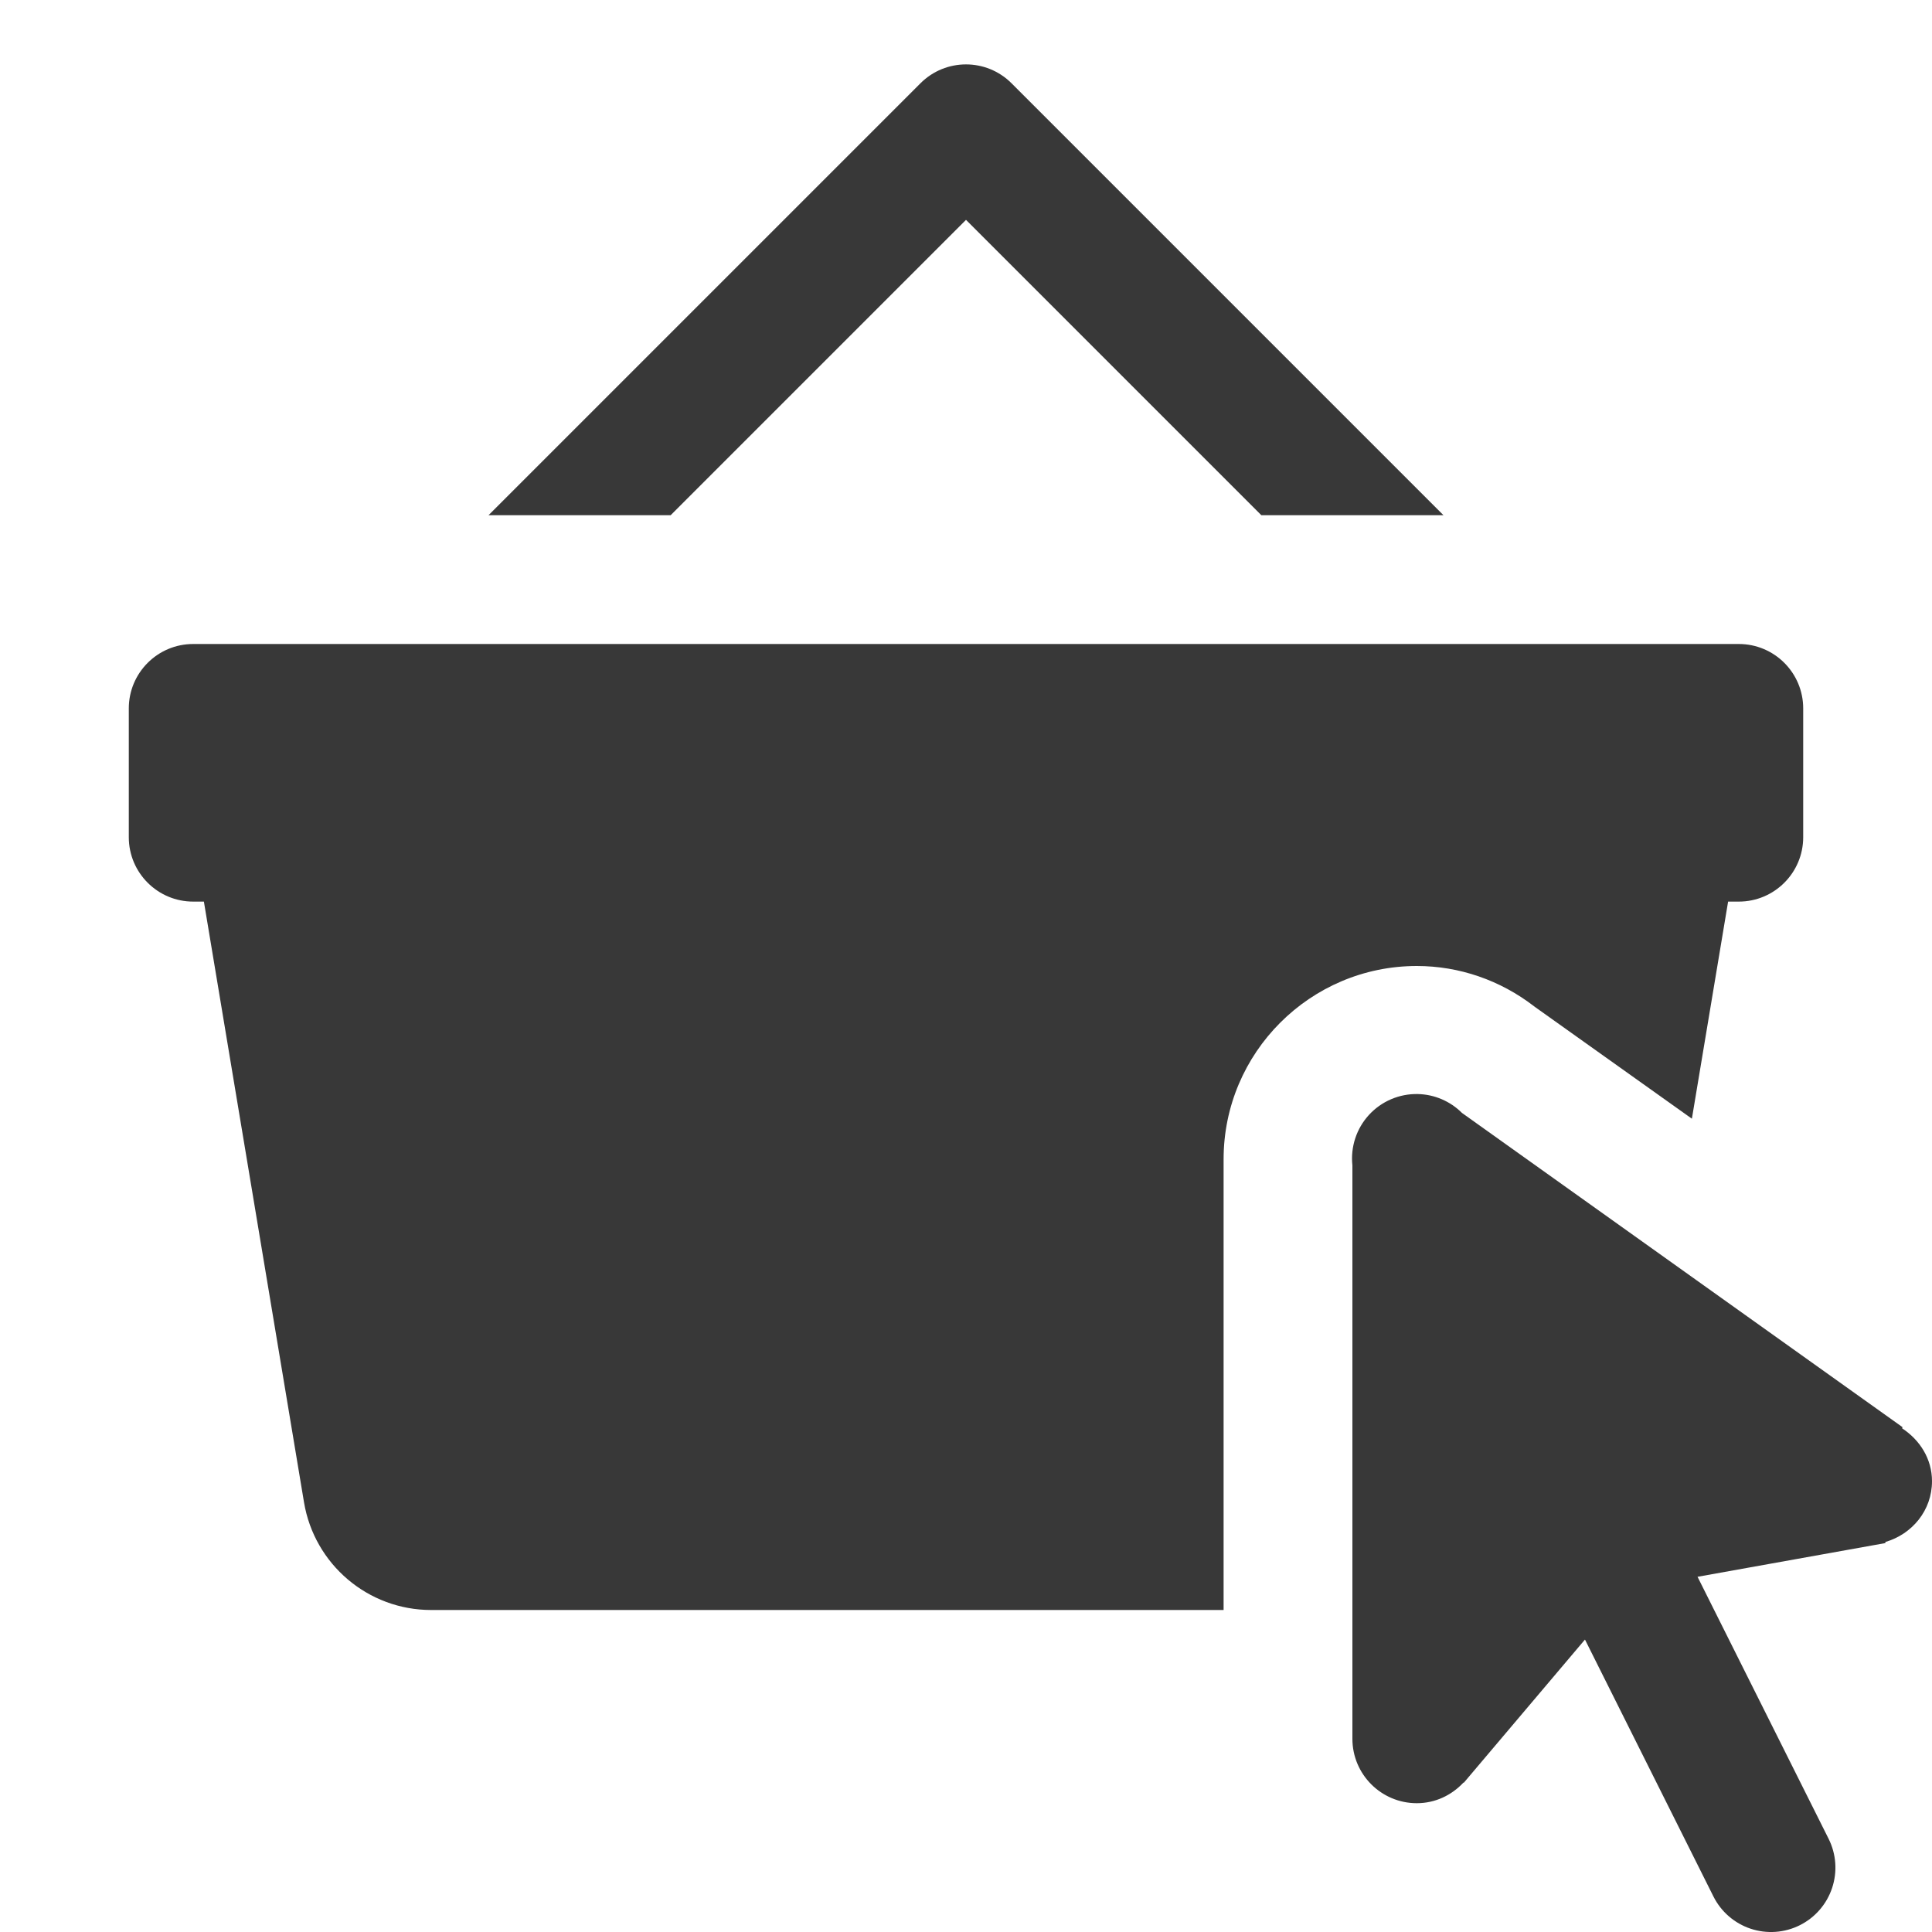 <svg width="480" height="480" viewBox="0 0 480 480" fill="none" xmlns="http://www.w3.org/2000/svg">
<g clip-path="url(#clip0_1_17)">
<path d="M240 16C235.908 16 231.816 17.559 228.688 20.688L121.375 128H166.625L240 54.625L313.375 128H358.625L251.312 20.688C248.184 17.559 244.092 16 240 16ZM48 160C39.168 160 32 167.168 32 176V208C32 216.832 39.168 224 48 224H50.656L75.531 373.25C78.107 388.674 91.462 400 107.094 400H304V288C304 261.536 325.536 240 352 240C362.528 240 372.725 243.52 381.125 250C381.205 250.064 381.295 250.123 381.375 250.188L420.344 277.938L429.344 224H432C440.832 224 448 216.832 448 208V176C448 167.168 440.832 160 432 160H48ZM352.25 271.812C349.975 271.764 347.716 272.201 345.624 273.095C343.531 273.988 341.654 275.318 340.116 276.995C338.578 278.672 337.415 280.657 336.706 282.819C335.996 284.981 335.755 287.269 336 289.531V432C336 440.832 343.168 448 352 448C356.608 448 360.682 445.995 363.594 442.875L363.688 442.906L393.781 407.344L425.688 471.156C426.627 473.036 427.928 474.713 429.515 476.09C431.103 477.467 432.946 478.518 434.94 479.183C436.933 479.847 439.039 480.113 441.135 479.964C443.231 479.815 445.278 479.255 447.157 478.315C449.037 477.375 450.713 476.074 452.09 474.486C453.467 472.899 454.518 471.055 455.182 469.061C455.847 467.068 456.112 464.962 455.963 462.866C455.813 460.77 455.253 458.723 454.312 456.844L421.75 391.75L468.406 383.375L468.438 383.094C475.062 381.158 480 375.264 480 368C480 362.416 476.946 357.739 472.594 354.875L472.656 354.562L363.219 276.5C360.303 273.582 356.374 271.903 352.25 271.812Z" fill="#383838"/>
</g>
<defs>
<clipPath id="clip0_1_17">
<rect width="480" height="480" fill="white"/>
</clipPath>
</defs>
</svg>
